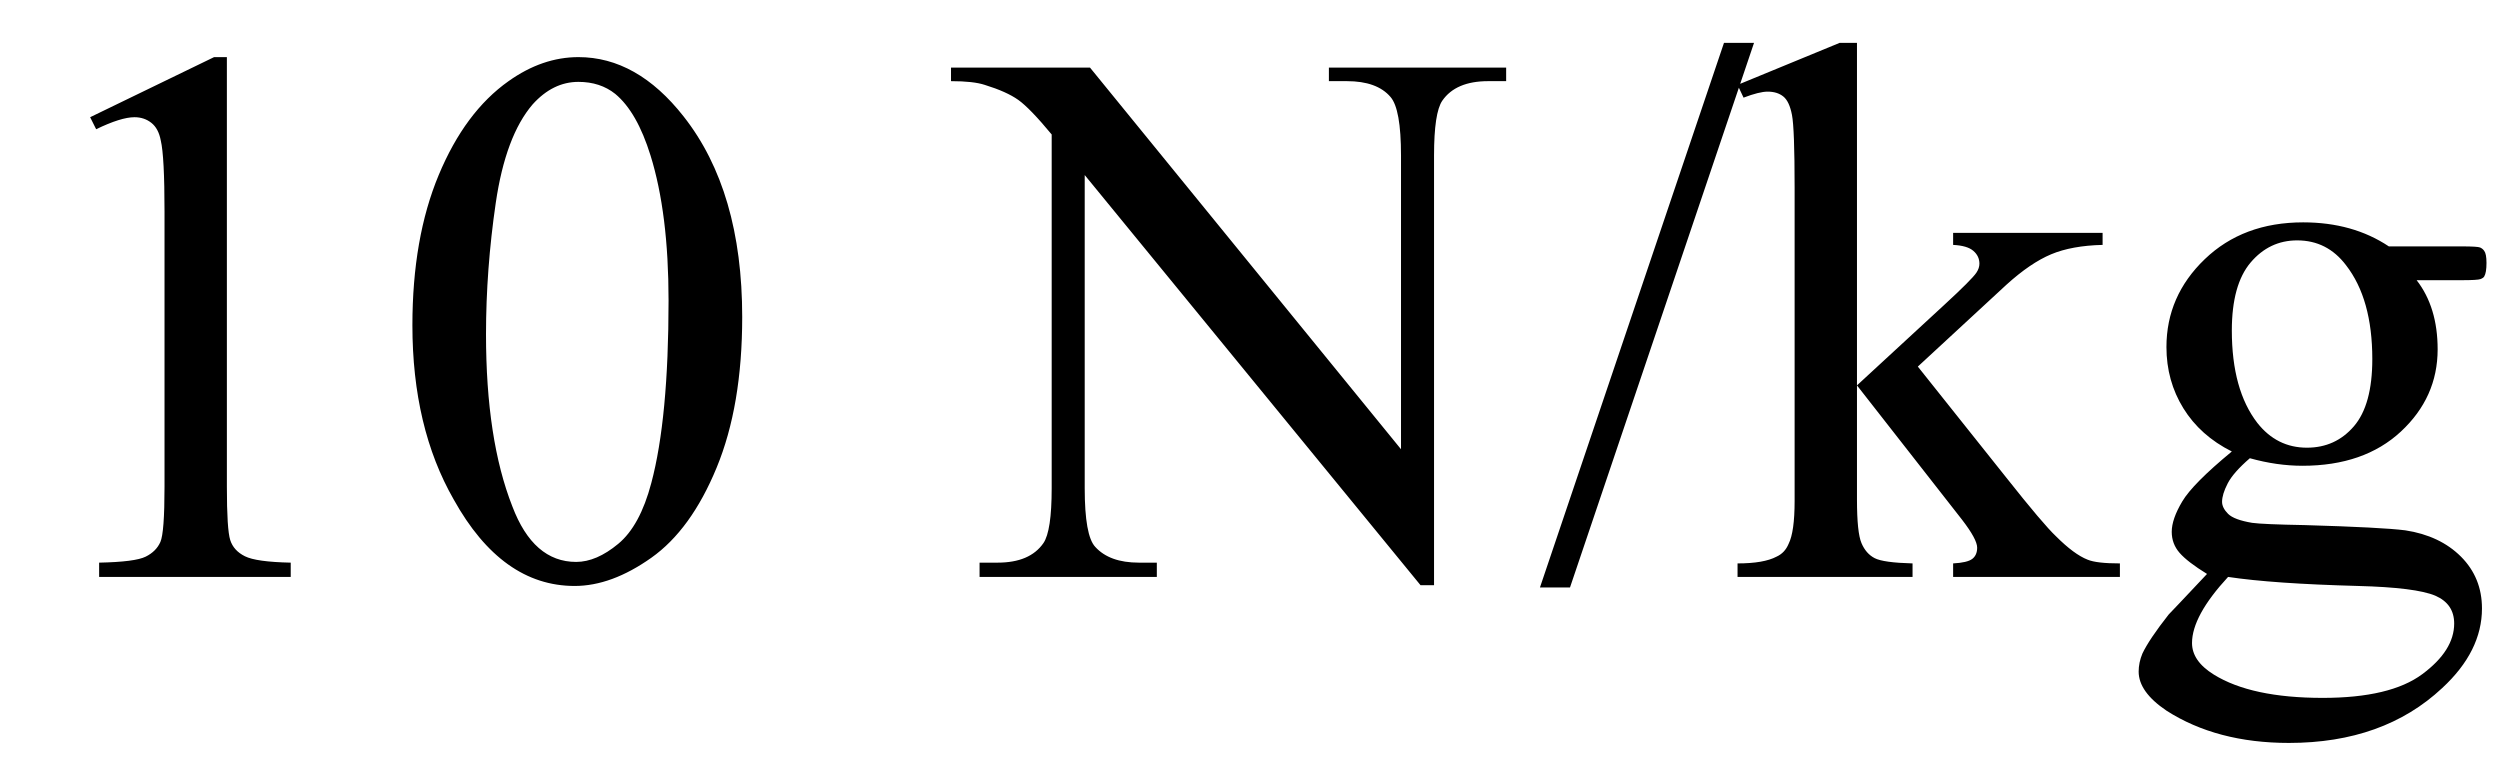 <svg xmlns="http://www.w3.org/2000/svg" xmlns:xlink="http://www.w3.org/1999/xlink" stroke-dasharray="none" shape-rendering="auto" font-family="'Dialog'" width="52" text-rendering="auto" fill-opacity="1" contentScriptType="text/ecmascript" color-interpolation="auto" color-rendering="auto" preserveAspectRatio="xMidYMid meet" font-size="12" fill="black" stroke="black" image-rendering="auto" stroke-miterlimit="10" zoomAndPan="magnify" version="1.0" stroke-linecap="square" stroke-linejoin="miter" contentStyleType="text/css" font-style="normal" height="16" stroke-width="1" stroke-dashoffset="0" font-weight="normal" stroke-opacity="1"><defs id="genericDefs"/><g><g text-rendering="optimizeLegibility" transform="translate(0,12)" color-rendering="optimizeQuality" color-interpolation="linearRGB" image-rendering="optimizeQuality"><path d="M1.875 -9.562 L4.453 -10.812 L4.719 -10.812 L4.719 -1.875 Q4.719 -0.984 4.789 -0.766 Q4.859 -0.547 5.094 -0.43 Q5.328 -0.312 6.047 -0.297 L6.047 0 L2.062 0 L2.062 -0.297 Q2.812 -0.312 3.031 -0.422 Q3.25 -0.531 3.336 -0.727 Q3.422 -0.922 3.422 -1.875 L3.422 -7.594 Q3.422 -8.75 3.344 -9.078 Q3.297 -9.328 3.148 -9.445 Q3 -9.562 2.797 -9.562 Q2.516 -9.562 2 -9.312 L1.875 -9.562 ZM8.578 -5.234 Q8.578 -7.047 9.125 -8.359 Q9.672 -9.672 10.578 -10.312 Q11.281 -10.812 12.031 -10.812 Q13.25 -10.812 14.219 -9.578 Q15.438 -8.031 15.438 -5.406 Q15.438 -3.562 14.906 -2.273 Q14.375 -0.984 13.547 -0.398 Q12.719 0.188 11.953 0.188 Q10.438 0.188 9.438 -1.609 Q8.578 -3.109 8.578 -5.234 ZM10.109 -5.047 Q10.109 -2.859 10.656 -1.469 Q11.094 -0.312 11.984 -0.312 Q12.406 -0.312 12.859 -0.688 Q13.312 -1.062 13.547 -1.953 Q13.906 -3.297 13.906 -5.75 Q13.906 -7.562 13.531 -8.766 Q13.25 -9.672 12.797 -10.047 Q12.484 -10.297 12.031 -10.297 Q11.5 -10.297 11.078 -9.828 Q10.516 -9.172 10.312 -7.781 Q10.109 -6.391 10.109 -5.047 ZM19.781 -10.594 L22.672 -10.594 L29.141 -2.656 L29.141 -8.766 Q29.141 -9.734 28.922 -9.984 Q28.641 -10.312 28.016 -10.312 L27.641 -10.312 L27.641 -10.594 L31.328 -10.594 L31.328 -10.312 L30.953 -10.312 Q30.281 -10.312 30 -9.906 Q29.828 -9.656 29.828 -8.766 L29.828 0.172 L29.547 0.172 L22.562 -8.359 L22.562 -1.844 Q22.562 -0.859 22.781 -0.625 Q23.078 -0.297 23.688 -0.297 L24.062 -0.297 L24.062 0 L20.375 0 L20.375 -0.297 L20.75 -0.297 Q21.422 -0.297 21.703 -0.703 Q21.875 -0.953 21.875 -1.844 L21.875 -9.203 Q21.422 -9.75 21.18 -9.922 Q20.938 -10.094 20.484 -10.234 Q20.25 -10.312 19.781 -10.312 L19.781 -10.594 ZM36.484 -11.109 L32.656 0.219 L32.031 0.219 L35.859 -11.109 L36.484 -11.109 ZM38.625 -11.109 L38.625 -3.984 L40.438 -5.656 Q41.016 -6.188 41.109 -6.328 Q41.172 -6.422 41.172 -6.516 Q41.172 -6.672 41.047 -6.781 Q40.922 -6.891 40.625 -6.906 L40.625 -7.156 L43.734 -7.156 L43.734 -6.906 Q43.094 -6.891 42.664 -6.711 Q42.234 -6.531 41.734 -6.078 L39.891 -4.375 L41.734 -2.062 Q42.5 -1.094 42.766 -0.844 Q43.141 -0.469 43.422 -0.359 Q43.609 -0.281 44.094 -0.281 L44.094 0 L40.625 0 L40.625 -0.281 Q40.922 -0.297 41.023 -0.375 Q41.125 -0.453 41.125 -0.609 Q41.125 -0.781 40.812 -1.188 L38.625 -3.984 L38.625 -1.609 Q38.625 -0.922 38.719 -0.703 Q38.812 -0.484 38.992 -0.391 Q39.172 -0.297 39.781 -0.281 L39.781 0 L36.141 0 L36.141 -0.281 Q36.688 -0.281 36.953 -0.422 Q37.125 -0.5 37.203 -0.688 Q37.328 -0.938 37.328 -1.578 L37.328 -8.094 Q37.328 -9.328 37.273 -9.609 Q37.219 -9.891 37.094 -9.992 Q36.969 -10.094 36.766 -10.094 Q36.594 -10.094 36.266 -9.969 L36.141 -10.234 L38.266 -11.109 L38.625 -11.109 ZM46.422 -2.609 Q45.766 -2.938 45.414 -3.508 Q45.062 -4.078 45.062 -4.781 Q45.062 -5.844 45.859 -6.609 Q46.656 -7.375 47.906 -7.375 Q48.938 -7.375 49.688 -6.875 L51.203 -6.875 Q51.531 -6.875 51.586 -6.852 Q51.641 -6.828 51.672 -6.781 Q51.719 -6.719 51.719 -6.531 Q51.719 -6.328 51.672 -6.25 Q51.656 -6.219 51.594 -6.195 Q51.531 -6.172 51.203 -6.172 L50.266 -6.172 Q50.703 -5.609 50.703 -4.734 Q50.703 -3.734 49.938 -3.023 Q49.172 -2.312 47.891 -2.312 Q47.359 -2.312 46.797 -2.469 Q46.453 -2.172 46.336 -1.945 Q46.219 -1.719 46.219 -1.562 Q46.219 -1.438 46.344 -1.312 Q46.469 -1.188 46.844 -1.125 Q47.062 -1.094 47.938 -1.078 Q49.547 -1.031 50.031 -0.969 Q50.75 -0.859 51.188 -0.422 Q51.625 0.016 51.625 0.656 Q51.625 1.547 50.797 2.312 Q49.578 3.453 47.609 3.453 Q46.109 3.453 45.062 2.781 Q44.484 2.391 44.484 1.969 Q44.484 1.781 44.562 1.594 Q44.703 1.297 45.109 0.781 Q45.172 0.719 45.906 -0.062 Q45.5 -0.312 45.336 -0.5 Q45.172 -0.688 45.172 -0.938 Q45.172 -1.203 45.391 -1.57 Q45.609 -1.938 46.422 -2.609 ZM47.781 -7 Q47.203 -7 46.812 -6.539 Q46.422 -6.078 46.422 -5.125 Q46.422 -3.891 46.953 -3.203 Q47.359 -2.688 47.984 -2.688 Q48.578 -2.688 48.961 -3.133 Q49.344 -3.578 49.344 -4.531 Q49.344 -5.781 48.797 -6.484 Q48.406 -7 47.781 -7 ZM46.344 0 Q45.969 0.406 45.781 0.75 Q45.594 1.094 45.594 1.375 Q45.594 1.75 46.047 2.031 Q46.828 2.516 48.312 2.516 Q49.719 2.516 50.383 2.023 Q51.047 1.531 51.047 0.969 Q51.047 0.562 50.656 0.391 Q50.25 0.219 49.047 0.188 Q47.281 0.141 46.344 0 Z" stroke="none"/></g></g></svg>